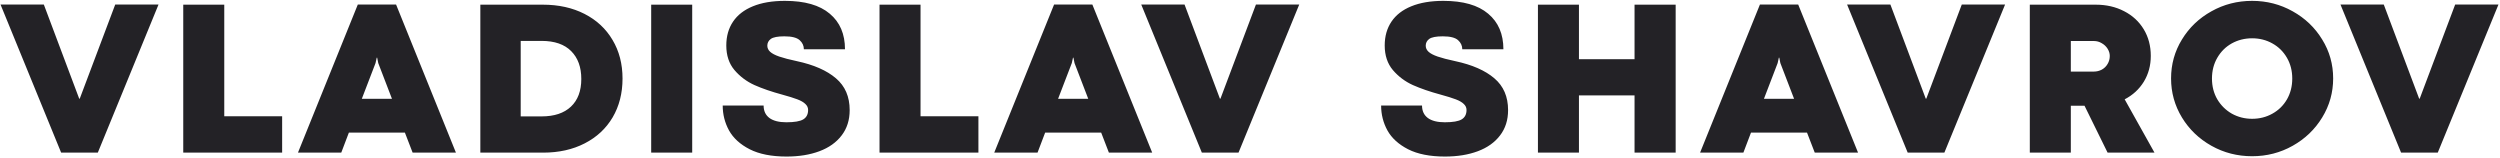 <?xml version="1.0" encoding="UTF-8"?> <svg xmlns="http://www.w3.org/2000/svg" width="1425" height="90" viewBox="0 0 1425 90" fill="none"><path d="M0.31 2.602H24.991L45.145 56.242H45.455L65.67 2.602H90.351L55.748 87H34.851L0.31 2.602ZM104.453 2.664H127.831V66.288H160.821V87H104.453V2.664ZM235.198 87L230.795 75.59H198.859L194.518 87H169.838L203.944 2.602H225.772L259.879 87H235.198ZM206.239 56.304H223.416L215.602 35.964L214.982 32.864H214.734L214.052 35.964L206.239 56.304ZM309.389 2.664C318.401 2.664 326.339 4.421 333.201 7.935C340.064 11.449 345.376 16.389 349.138 22.756C352.942 29.122 354.843 36.46 354.843 44.77C354.843 53.121 352.962 60.5 349.2 66.908C345.438 73.275 340.126 78.215 333.263 81.729C326.442 85.243 318.546 87 309.575 87H273.794V2.664H309.389ZM308.707 66.35C315.941 66.35 321.522 64.49 325.45 60.769C329.377 57.048 331.341 51.798 331.341 45.018C331.341 38.279 329.419 32.988 325.574 29.143C321.729 25.257 316.107 23.314 308.707 23.314H296.8V66.35H308.707ZM371.177 2.664H394.556V87H371.177V2.664ZM448.345 89.232C439.787 89.232 432.78 87.847 427.323 85.078C421.907 82.308 417.98 78.732 415.541 74.35C413.143 69.967 411.944 65.234 411.944 60.149H435.26C435.26 63.249 436.376 65.627 438.609 67.28C440.841 68.893 444.045 69.699 448.221 69.699C452.851 69.699 456.076 69.141 457.895 68.024C459.714 66.908 460.623 65.13 460.623 62.691C460.623 61.368 460.106 60.232 459.073 59.281C458.081 58.289 456.551 57.4 454.484 56.614C452.417 55.829 449.564 54.94 445.926 53.948C439.808 52.294 434.516 50.475 430.051 48.491C425.586 46.465 421.783 43.612 418.641 39.933C415.541 36.254 413.99 31.582 413.99 25.919C413.99 20.668 415.272 16.141 417.835 12.338C420.398 8.535 424.16 5.62 429.121 3.594C434.123 1.527 440.221 0.494 447.415 0.494C458.701 0.494 467.217 2.933 472.963 7.811C478.751 12.648 481.645 19.407 481.645 28.089H458.205C458.205 26.063 457.398 24.327 455.786 22.88C454.174 21.433 451.28 20.709 447.104 20.709C443.301 20.709 440.717 21.206 439.353 22.198C438.03 23.19 437.369 24.471 437.369 26.043C437.369 27.365 437.906 28.523 438.981 29.515C440.056 30.507 441.792 31.417 444.19 32.244C446.588 33.071 449.916 33.939 454.174 34.848C463.848 36.915 471.289 40.181 476.498 44.646C481.707 49.069 484.312 55.105 484.312 62.753C484.312 68.417 482.782 73.233 479.723 77.202C476.705 81.171 472.488 84.168 467.072 86.194C461.657 88.22 455.414 89.232 448.345 89.232ZM501.328 2.664H524.706V66.288H557.696V87H501.328V2.664ZM632.073 87L627.67 75.59H595.734L591.393 87H566.713L600.819 2.602H622.647L656.754 87H632.073ZM603.114 56.304H620.291L612.477 35.964L611.857 32.864H611.609L610.927 35.964L603.114 56.304ZM650.515 2.602H675.196L695.35 56.242H695.66L715.876 2.602H740.556L705.954 87H685.056L650.515 2.602ZM823.64 89.232C815.082 89.232 808.075 87.847 802.618 85.078C797.202 82.308 793.275 78.732 790.835 74.35C788.438 69.967 787.239 65.234 787.239 60.149H810.555C810.555 63.249 811.671 65.627 813.904 67.28C816.136 68.893 819.34 69.699 823.516 69.699C828.146 69.699 831.37 69.141 833.189 68.024C835.008 66.908 835.918 65.13 835.918 62.691C835.918 61.368 835.401 60.232 834.368 59.281C833.375 58.289 831.846 57.4 829.779 56.614C827.712 55.829 824.859 54.94 821.221 53.948C815.103 52.294 809.811 50.475 805.346 48.491C800.881 46.465 797.078 43.612 793.936 39.933C790.835 36.254 789.285 31.582 789.285 25.919C789.285 20.668 790.567 16.141 793.13 12.338C795.693 8.535 799.455 5.62 804.416 3.594C809.418 1.527 815.516 0.494 822.709 0.494C833.996 0.494 842.512 2.933 848.258 7.811C854.046 12.648 856.94 19.407 856.94 28.089H833.5C833.5 26.063 832.693 24.327 831.081 22.88C829.469 21.433 826.575 20.709 822.399 20.709C818.596 20.709 816.012 21.206 814.648 22.198C813.325 23.19 812.664 24.471 812.664 26.043C812.664 27.365 813.201 28.523 814.276 29.515C815.351 30.507 817.087 31.417 819.485 32.244C821.883 33.071 825.211 33.939 829.469 34.848C839.143 36.915 846.584 40.181 851.793 44.646C857.002 49.069 859.606 55.105 859.606 62.753C859.606 68.417 858.077 73.233 855.018 77.202C852 81.171 847.783 84.168 842.367 86.194C836.951 88.22 830.709 89.232 823.64 89.232ZM876.622 2.664H900.001V33.732H931.689V2.664H955.129V87H931.689V54.382H900.001V87H876.622V2.664ZM1034.41 87L1030 75.59H998.066L993.725 87H969.045L1003.15 2.602H1024.98L1059.09 87H1034.41ZM1005.45 56.304H1022.62L1014.81 35.964L1014.19 32.864H1013.94L1013.26 35.964L1005.45 56.304ZM1052.85 2.602H1077.53L1097.68 56.242H1097.99L1118.21 2.602H1142.89L1108.29 87H1087.39L1052.85 2.602ZM1194.51 2.664C1200.58 2.664 1206 3.904 1210.75 6.385C1215.51 8.824 1219.23 12.255 1221.92 16.679C1224.6 21.102 1225.95 26.166 1225.95 31.872C1225.95 37.329 1224.62 42.227 1221.98 46.568C1219.33 50.868 1215.69 54.217 1211.06 56.614L1228.06 87H1201.33L1188.18 60.273H1183.96H1180.37V87H1156.99V2.664H1194.51ZM1193.45 40.801C1195.11 40.801 1196.64 40.429 1198.04 39.685C1199.45 38.9 1200.54 37.825 1201.33 36.46C1202.16 35.096 1202.57 33.567 1202.57 31.872C1202.57 30.466 1202.16 29.102 1201.33 27.779C1200.5 26.456 1199.39 25.402 1197.98 24.616C1196.62 23.789 1195.13 23.376 1193.51 23.376H1180.37V40.801H1193.45ZM1283.7 89.046C1275.31 89.046 1267.58 87.062 1260.51 83.093C1253.44 79.124 1247.84 73.75 1243.71 66.97C1239.57 60.149 1237.51 52.728 1237.51 44.708C1237.51 36.647 1239.57 29.246 1243.71 22.508C1247.84 15.728 1253.44 10.374 1260.51 6.447C1267.58 2.478 1275.31 0.494 1283.7 0.494C1292.06 0.494 1299.77 2.478 1306.83 6.447C1313.9 10.374 1319.51 15.728 1323.64 22.508C1327.82 29.246 1329.9 36.647 1329.9 44.708C1329.9 52.728 1327.82 60.149 1323.64 66.97C1319.51 73.75 1313.9 79.124 1306.83 83.093C1299.77 87.062 1292.06 89.046 1283.7 89.046ZM1283.7 67.714C1287.92 67.714 1291.77 66.743 1295.24 64.8C1298.75 62.857 1301.52 60.149 1303.55 56.676C1305.57 53.162 1306.59 49.194 1306.59 44.77C1306.59 40.346 1305.57 36.398 1303.55 32.926C1301.52 29.412 1298.75 26.683 1295.24 24.74C1291.77 22.797 1287.92 21.826 1283.7 21.826C1279.49 21.826 1275.62 22.797 1272.11 24.74C1268.64 26.683 1265.89 29.412 1263.86 32.926C1261.84 36.398 1260.82 40.346 1260.82 44.77C1260.82 49.194 1261.84 53.142 1263.86 56.614C1265.93 60.087 1268.7 62.815 1272.17 64.8C1275.68 66.743 1279.53 67.714 1283.7 67.714ZM1334.08 2.602H1358.76L1378.92 56.242H1379.23L1399.44 2.602H1424.12L1389.52 87H1368.62L1334.08 2.602Z" fill="#232226"></path></svg> 